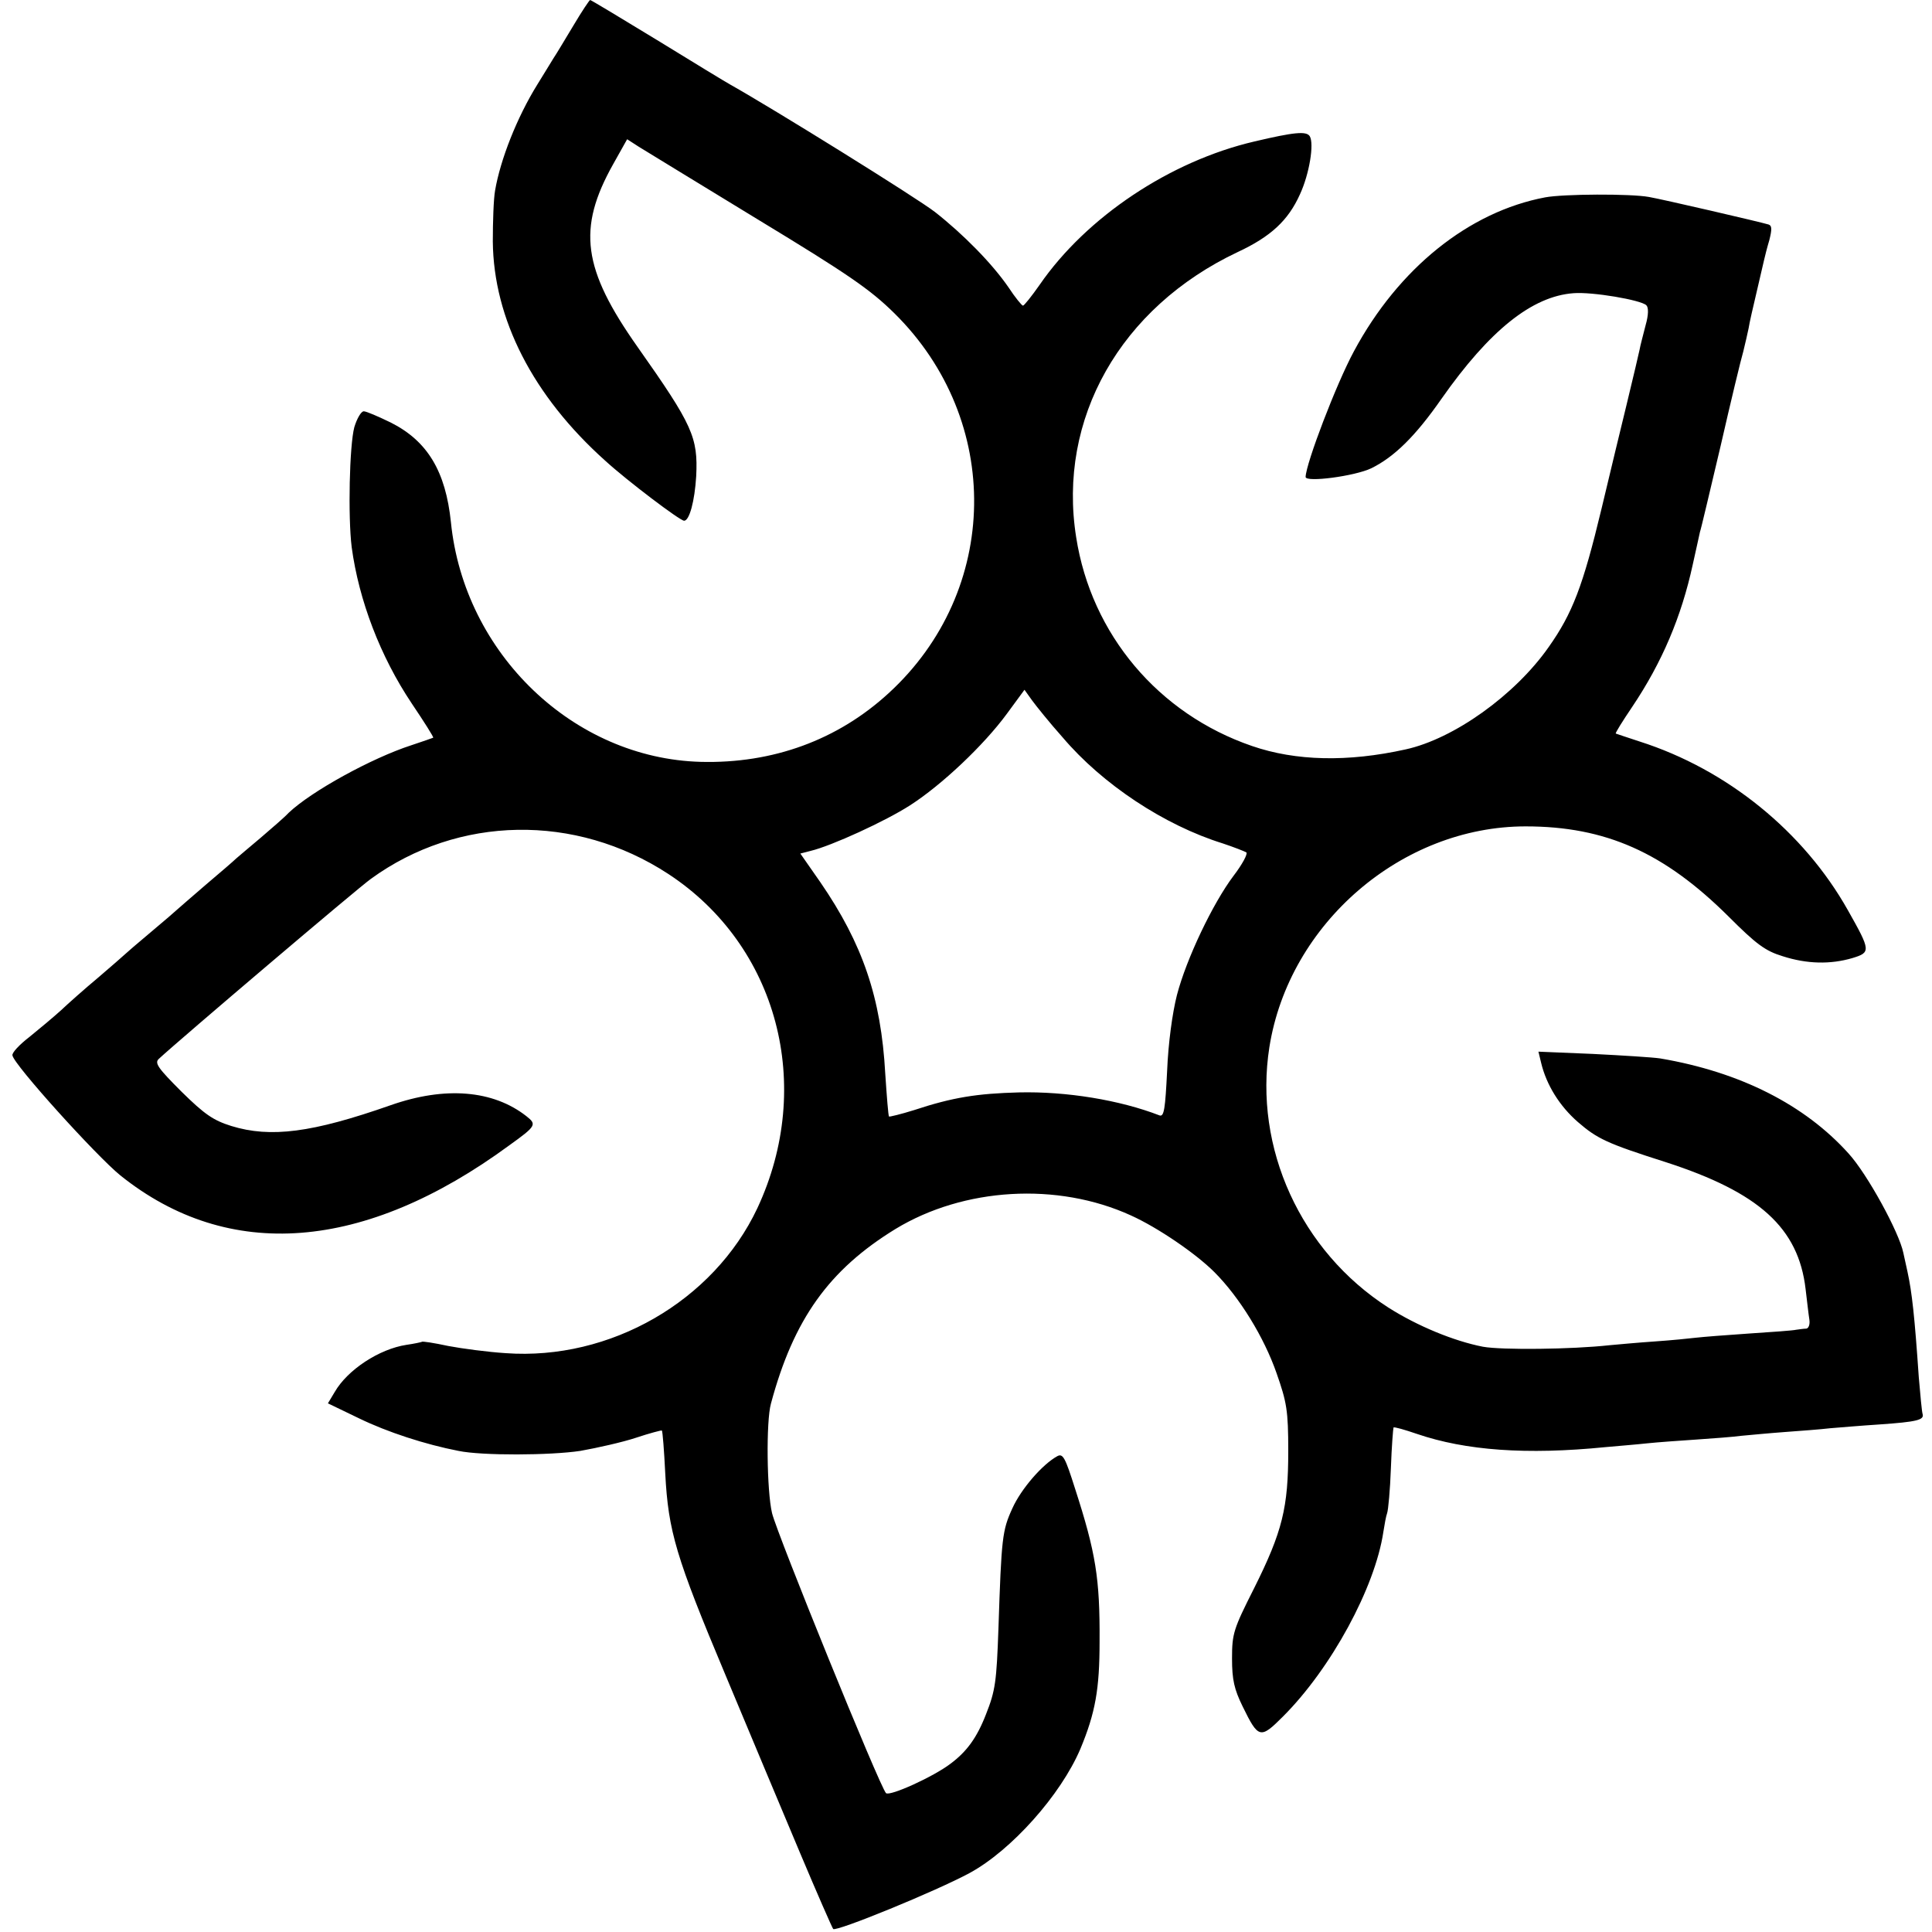 <?xml version="1.0" standalone="no"?>
<!DOCTYPE svg PUBLIC "-//W3C//DTD SVG 20010904//EN"
 "http://www.w3.org/TR/2001/REC-SVG-20010904/DTD/svg10.dtd">
<svg version="1.0" xmlns="http://www.w3.org/2000/svg"
 width="512pt" height="512pt" viewBox="0 0 512 512"
 preserveAspectRatio="xMidYMid meet">
<g transform="translate(0,512) scale(0.1,-0.1)"
fill="#000000" stroke="none">
<path d="M1520 5053 c-23 -38 -46 -77 -53 -87 -7 -11 -26 -43 -43 -70 -54 -87
-98 -199 -112 -281 -4 -22 -6 -83 -6 -135 2 -205 106 -409 298 -581 58 -53
198 -159 209 -159 14 0 28 52 32 118 5 103 -9 135 -155 342 -146 207 -161 314
-65 485 l37 66 31 -20 c18 -11 160 -98 316 -193 239 -145 297 -185 361 -248
288 -284 281 -736 -15 -1007 -135 -124 -307 -187 -498 -182 -337 9 -627 287
-662 635 -14 135 -62 215 -159 264 -33 16 -65 30 -72 30 -7 0 -18 -19 -25 -42
-13 -49 -17 -237 -7 -318 19 -141 76 -290 159 -414 33 -49 59 -90 57 -91 -2
-1 -28 -10 -58 -20 -105 -34 -265 -122 -325 -179 -11 -12 -45 -41 -74 -66 -30
-25 -59 -50 -65 -55 -6 -6 -42 -37 -81 -70 -38 -33 -72 -62 -75 -65 -3 -3 -34
-30 -70 -60 -36 -30 -67 -57 -70 -60 -3 -3 -34 -30 -69 -60 -36 -30 -81 -70
-100 -88 -20 -18 -57 -49 -83 -70 -26 -20 -47 -42 -45 -49 4 -25 223 -267 286
-318 287 -230 647 -202 1031 80 71 51 73 55 45 77 -88 69 -215 80 -360 29
-208 -73 -318 -87 -422 -55 -48 15 -71 31 -132 91 -63 63 -72 76 -60 87 55 51
528 453 562 477 231 168 542 174 788 13 290 -190 388 -561 236 -886 -116 -246
-390 -404 -667 -384 -47 3 -115 12 -152 19 -37 8 -69 13 -70 11 -2 -1 -20 -5
-41 -8 -72 -11 -156 -66 -190 -125 l-18 -30 83 -40 c74 -36 175 -69 263 -86
62 -13 244 -12 323 0 45 8 112 23 148 35 36 12 67 20 68 19 2 -2 6 -53 9 -114
8 -153 28 -221 160 -535 63 -151 152 -363 197 -470 45 -107 85 -198 88 -202 8
-8 272 100 361 148 111 60 242 207 294 329 40 96 51 159 51 285 1 167 -10 235
-65 405 -26 82 -32 94 -47 86 -40 -22 -96 -87 -119 -138 -27 -59 -29 -77 -37
-318 -5 -141 -8 -165 -33 -228 -24 -62 -51 -99 -94 -131 -46 -35 -161 -87
-171 -78 -17 18 -288 685 -302 742 -14 59 -16 243 -3 290 60 224 154 355 330
463 181 110 429 125 624 36 71 -32 172 -101 221 -150 67 -67 132 -173 165
-268 27 -77 31 -99 31 -206 0 -150 -15 -213 -91 -365 -54 -107 -58 -119 -58
-185 0 -57 6 -82 28 -127 42 -86 47 -87 107 -27 128 128 244 342 266 489 3 19
7 42 10 50 3 8 8 62 10 119 2 58 6 106 7 108 2 2 30 -6 62 -17 129 -44 290
-56 500 -35 33 3 83 7 110 10 28 3 86 7 130 10 44 3 98 7 120 10 22 2 74 7
115 10 41 3 95 7 120 10 25 2 83 7 130 10 101 7 120 12 115 28 -2 7 -6 50 -10
97 -11 161 -18 225 -30 280 -3 14 -8 36 -11 50 -11 54 -95 208 -145 263 -116
129 -287 216 -499 252 -19 3 -100 8 -179 12 l-144 6 7 -29 c14 -59 49 -115 97
-157 52 -45 77 -57 234 -107 247 -80 351 -174 370 -336 4 -33 8 -69 10 -81 2
-13 -2 -23 -8 -24 -7 0 -19 -2 -27 -3 -8 -2 -64 -6 -125 -10 -60 -4 -123 -9
-140 -11 -16 -2 -66 -7 -110 -10 -44 -3 -98 -8 -120 -10 -99 -11 -285 -13
-335 -4 -77 15 -174 55 -251 104 -232 149 -357 423 -315 690 52 328 351 585
679 585 212 0 367 -69 538 -239 73 -73 97 -91 143 -105 65 -21 127 -22 185 -5
49 15 49 19 -12 127 -117 208 -320 373 -552 447 -33 11 -61 20 -63 21 -2 1 18
33 43 70 80 119 131 240 161 378 9 39 17 78 19 86 3 8 27 111 55 229 27 118
54 230 60 250 5 20 11 47 14 61 2 14 12 57 21 95 9 39 18 77 20 86 2 9 8 33
14 53 7 28 7 38 -2 41 -23 7 -282 67 -317 73 -49 9 -227 8 -275 -1 -202 -38
-389 -188 -507 -408 -47 -87 -127 -297 -128 -333 0 -15 130 2 174 23 61 30
117 85 186 184 127 181 240 272 350 280 50 4 179 -18 193 -32 6 -6 6 -25 -2
-53 -6 -24 -14 -53 -16 -65 -7 -31 -10 -44 -35 -148 -12 -49 -42 -173 -66
-274 -49 -204 -77 -277 -140 -366 -89 -127 -251 -243 -379 -271 -153 -34 -291
-31 -407 9 -248 85 -426 296 -466 553 -50 314 117 609 428 756 88 41 134 84
165 153 25 54 38 134 26 154 -9 14 -41 11 -147 -14 -223 -52 -445 -200 -569
-380 -21 -30 -41 -55 -44 -55 -3 0 -21 22 -38 48 -44 64 -120 141 -195 200
-49 38 -429 274 -543 338 -11 6 -98 59 -194 118 -95 58 -175 106 -177 106 -2
0 -22 -30 -44 -67z m1296 -1887 c106 -125 270 -233 424 -281 30 -10 58 -21 63
-24 4 -4 -11 -32 -34 -62 -55 -73 -125 -220 -150 -316 -12 -47 -23 -127 -26
-201 -5 -100 -8 -122 -20 -118 -106 41 -247 64 -373 61 -111 -3 -175 -13 -278
-47 -35 -11 -65 -18 -66 -17 -2 2 -6 54 -10 114 -11 201 -60 344 -172 507
l-53 76 27 7 c55 13 199 79 264 121 84 54 195 159 256 242 l47 64 20 -28 c11
-15 47 -60 81 -98z"/>
</g>
</svg>
